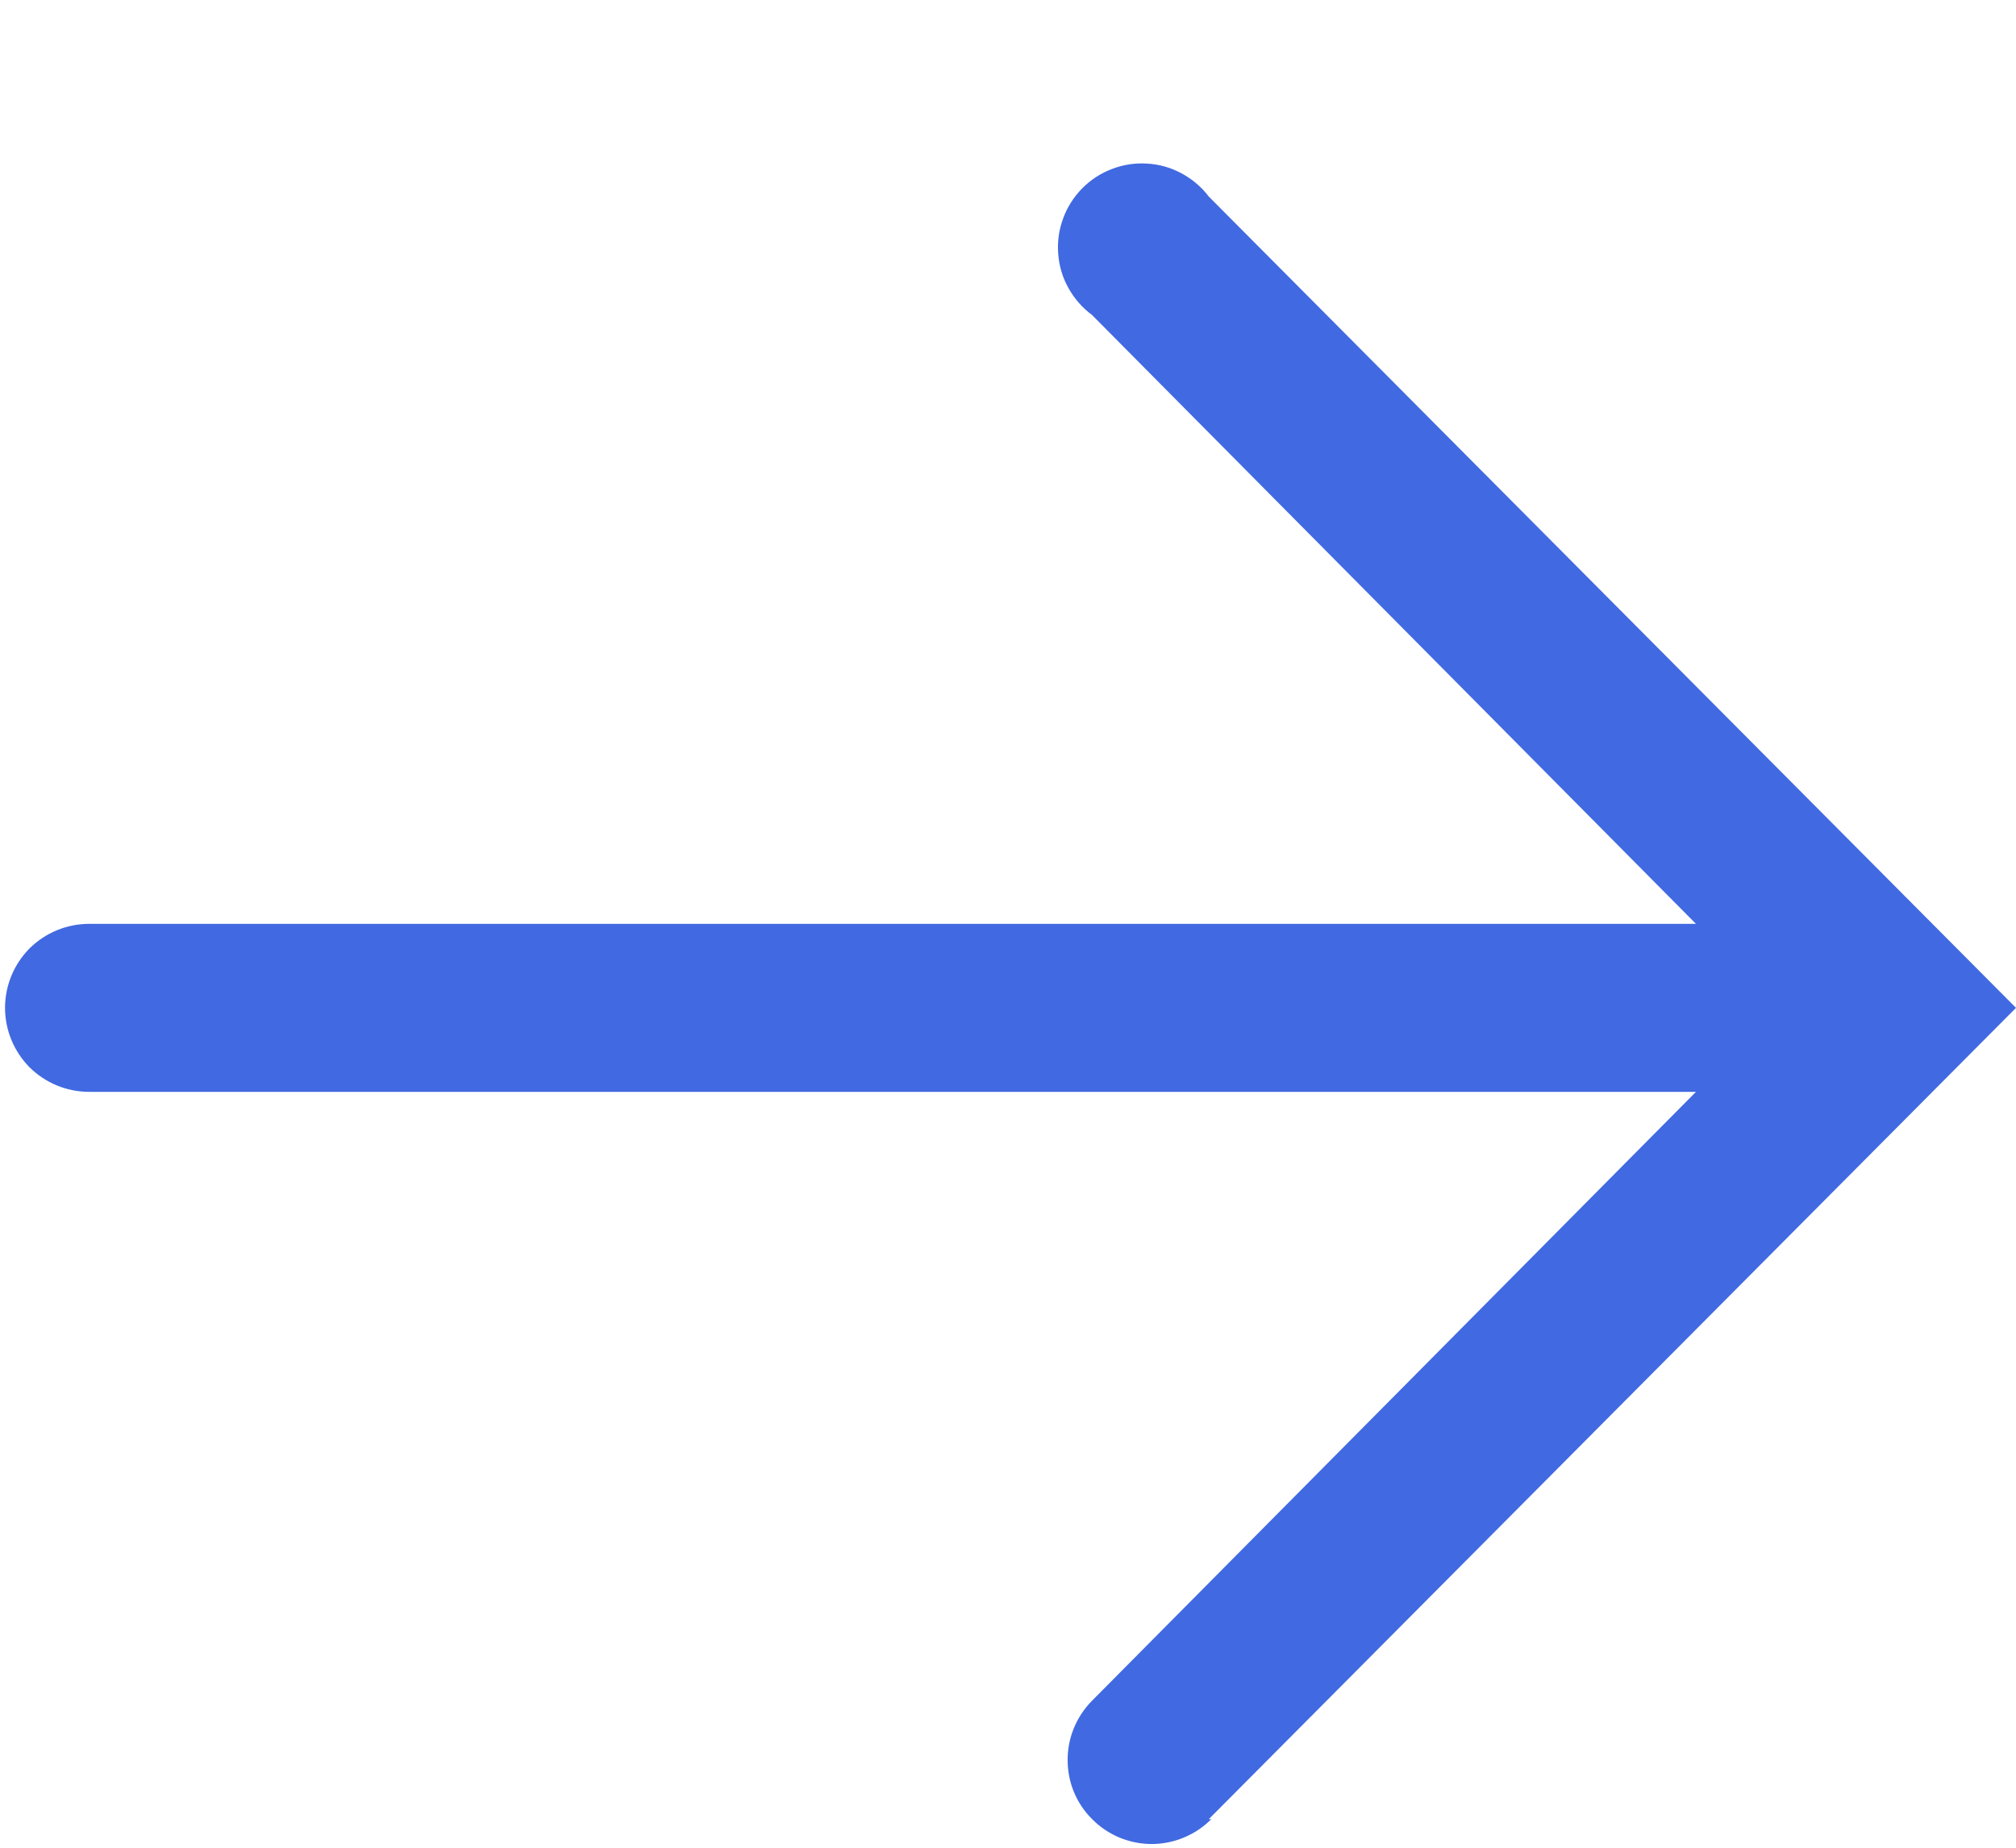 <svg xmlns="http://www.w3.org/2000/svg" width="12" height="11" viewBox="0 0 12 11" fill="none">
<path d="M7.195 10.83L12 6L7.195 1.17C7.152 1.113 7.096 1.066 7.033 1.032C6.97 0.998 6.901 0.978 6.829 0.974C6.758 0.969 6.686 0.98 6.619 1.006C6.552 1.031 6.491 1.071 6.441 1.122C6.391 1.173 6.352 1.234 6.328 1.301C6.303 1.369 6.293 1.44 6.299 1.512C6.304 1.583 6.325 1.653 6.36 1.715C6.395 1.778 6.442 1.832 6.5 1.875L10.095 5.5L0.53 5.5C0.397 5.5 0.27 5.553 0.176 5.646C0.083 5.74 0.03 5.867 0.03 6C0.03 6.133 0.083 6.26 0.176 6.354C0.27 6.447 0.397 6.5 0.53 6.5L10.095 6.5L6.5 10.125C6.407 10.219 6.354 10.347 6.355 10.479C6.355 10.612 6.408 10.739 6.503 10.832C6.597 10.926 6.724 10.978 6.857 10.978C6.989 10.977 7.117 10.924 7.21 10.83H7.195Z" fill="#4169e1"/>
</svg>